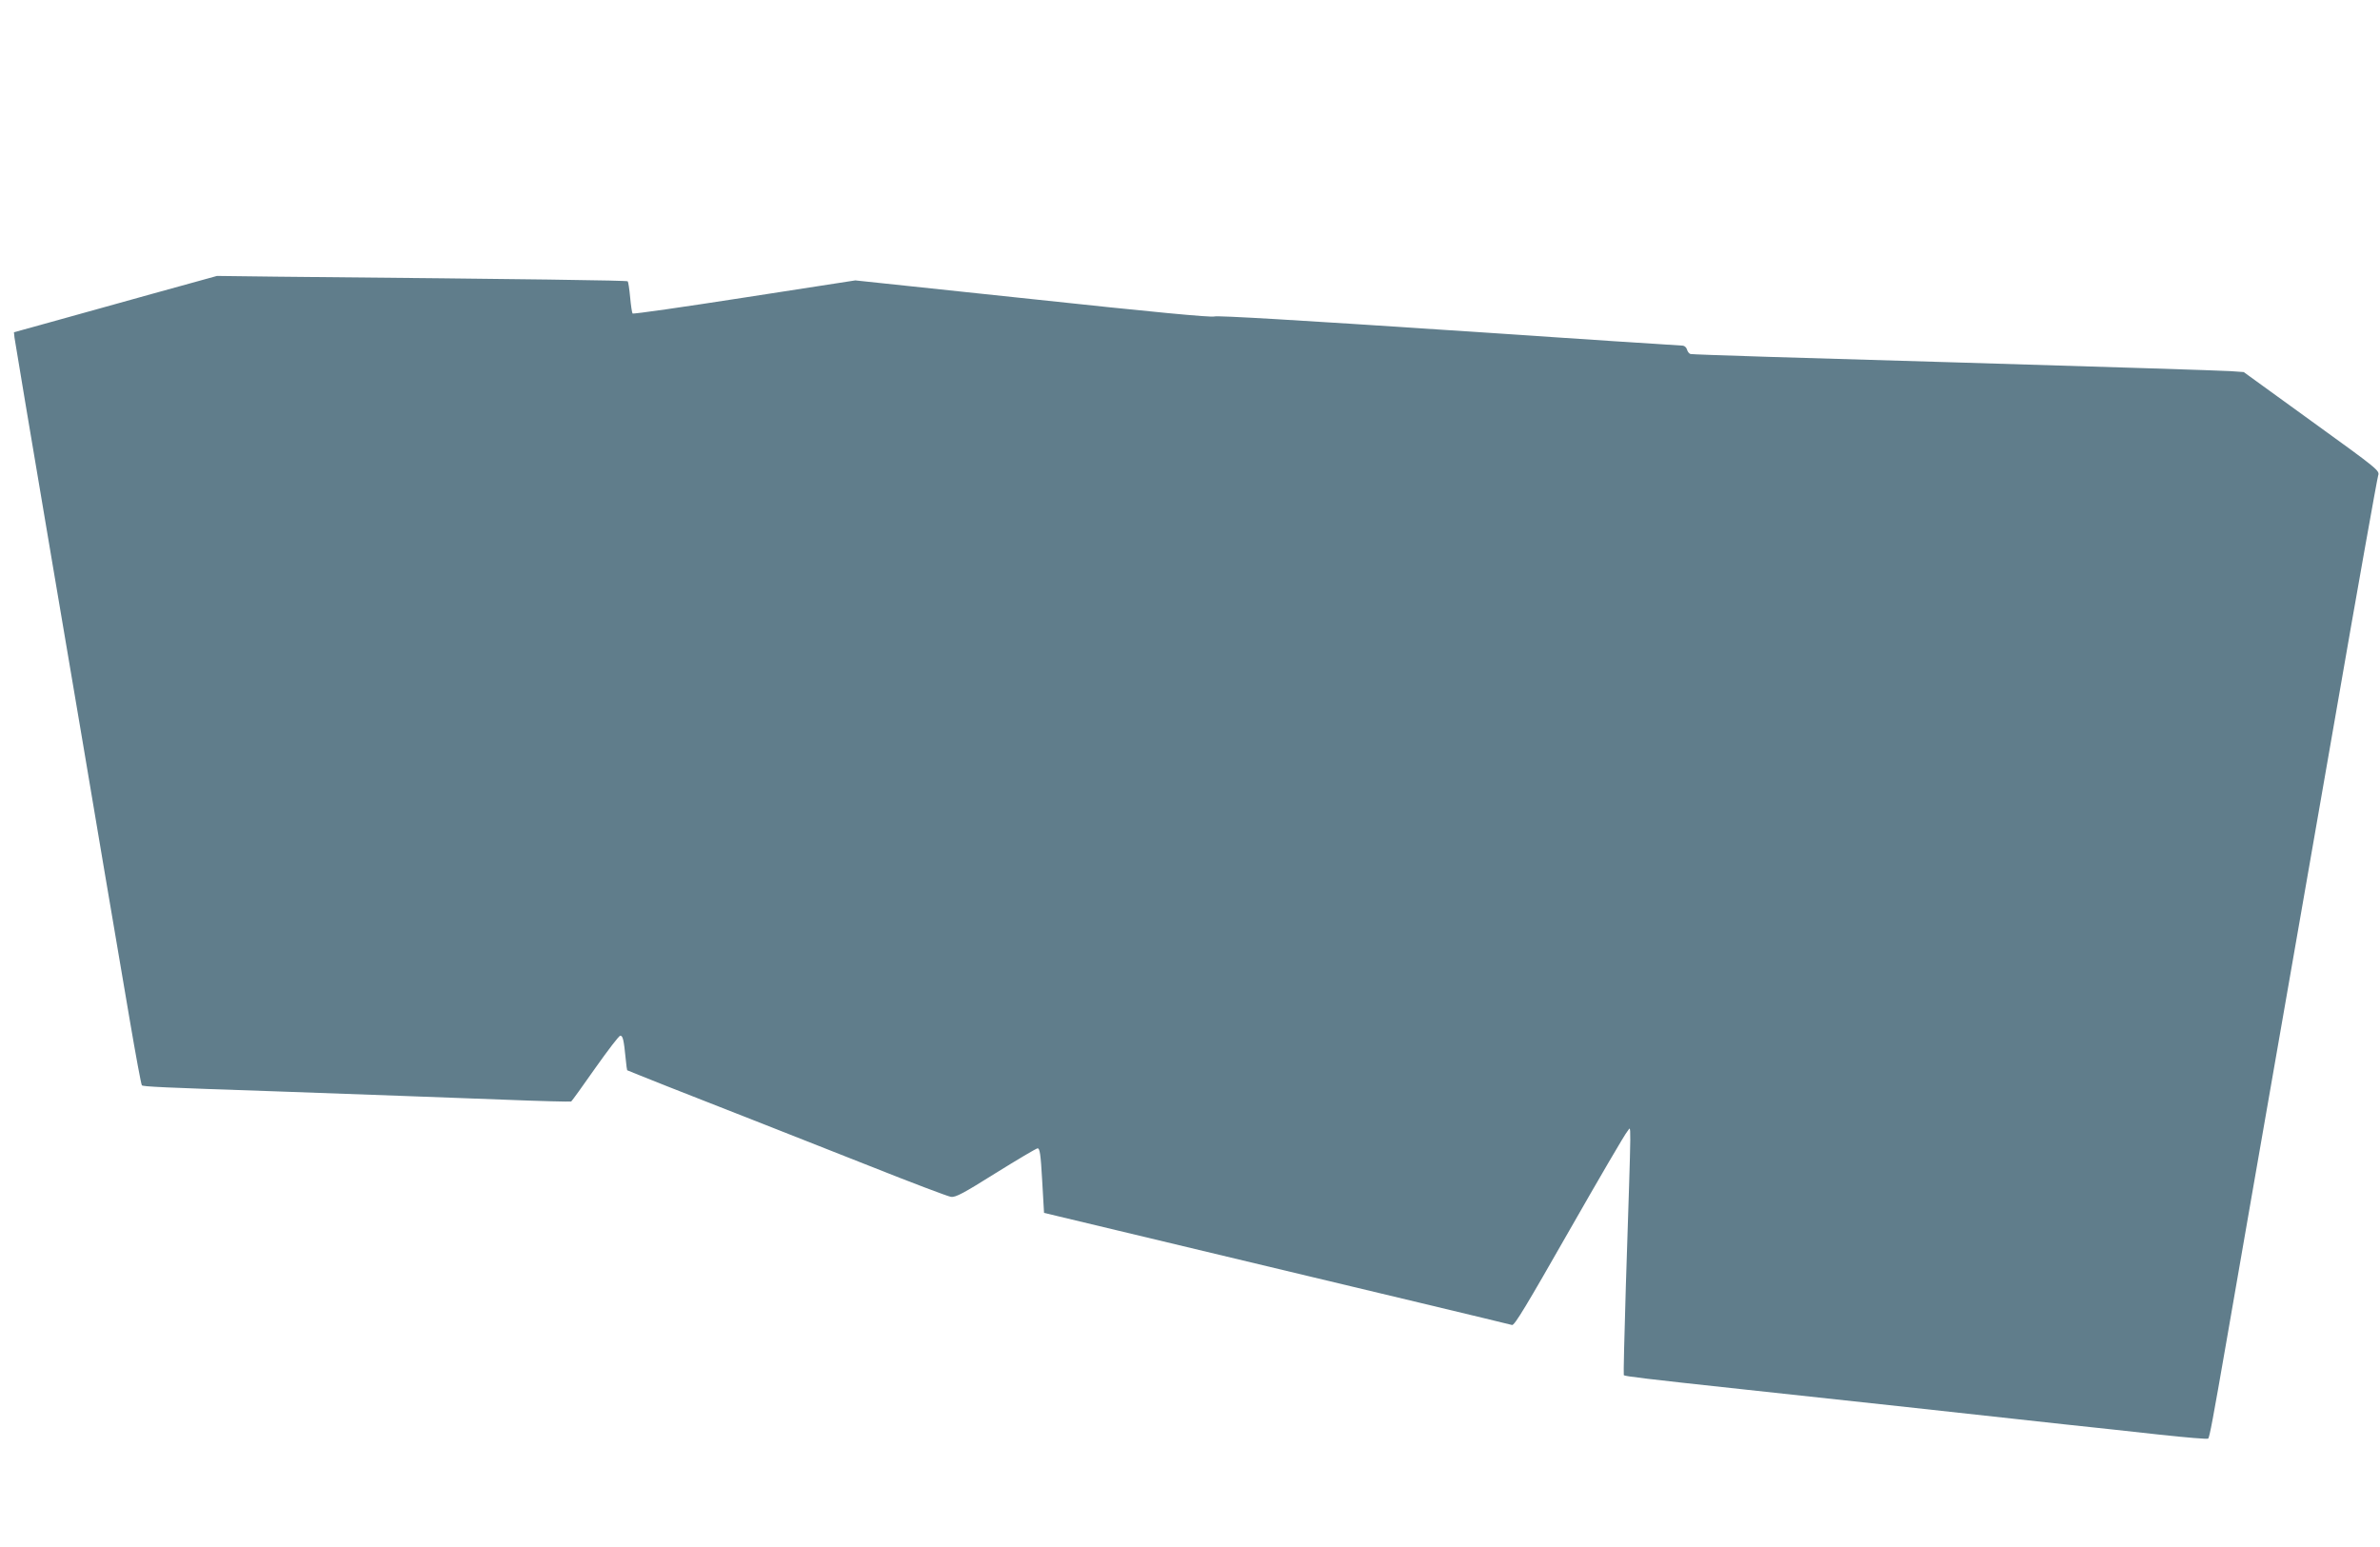 <?xml version="1.0" standalone="no"?>
<!DOCTYPE svg PUBLIC "-//W3C//DTD SVG 20010904//EN"
 "http://www.w3.org/TR/2001/REC-SVG-20010904/DTD/svg10.dtd">
<svg version="1.0" xmlns="http://www.w3.org/2000/svg"
 width="1280pt" height="832pt" viewBox="0 0 1280 832"
 preserveAspectRatio="xMidYMid meet">
<g transform="translate(0,832) scale(0.1,-0.1)"
fill="#607d8b" stroke="none">
<path d="M816 6739 c-193 -54 -439 -122 -546 -152 l-195 -54 3 -29 c2 -16 93
-560 203 -1209 110 -649 236 -1391 279 -1650 44 -258 106 -624 138 -812 32
-188 61 -345 65 -350 7 -7 111 -12 707 -32 549 -20 874 -31 1235 -45 198 -8
363 -12 367 -10 4 3 62 83 129 179 68 96 128 175 135 175 14 0 19 -23 29 -124
3 -33 7 -61 8 -62 1 -1 97 -39 212 -85 388 -152 677 -266 1090 -429 226 -90
424 -165 440 -167 25 -3 68 20 240 128 116 72 217 132 225 133 12 1 17 -29 25
-173 l10 -174 75 -18 c202 -48 1258 -301 1350 -323 58 -14 323 -77 590 -141
267 -64 492 -118 502 -121 13 -4 78 105 308 508 161 282 301 522 312 533 22
23 23 130 -8 -834 -8 -260 -13 -475 -11 -477 6 -6 122 -20 622 -74 457 -49
1238 -134 1745 -190 146 -15 379 -41 517 -56 139 -15 256 -25 259 -21 7 6 26
107 98 522 44 255 128 738 582 3340 123 710 229 1302 234 1317 9 27 3 32 -357
292 l-366 265 -71 5 c-39 3 -705 24 -1481 47 -775 22 -1416 42 -1423 45 -8 2
-16 13 -19 24 -3 11 -13 20 -22 21 -9 0 -574 37 -1256 83 -796 53 -1249 80
-1264 74 -16 -6 -335 24 -977 93 l-954 101 -595 -92 c-328 -51 -599 -90 -603
-86 -3 4 -9 43 -13 87 -4 44 -10 83 -13 86 -5 5 -499 12 -1885 25 l-324 4
-351 -97z"/>
</g>
</svg>
